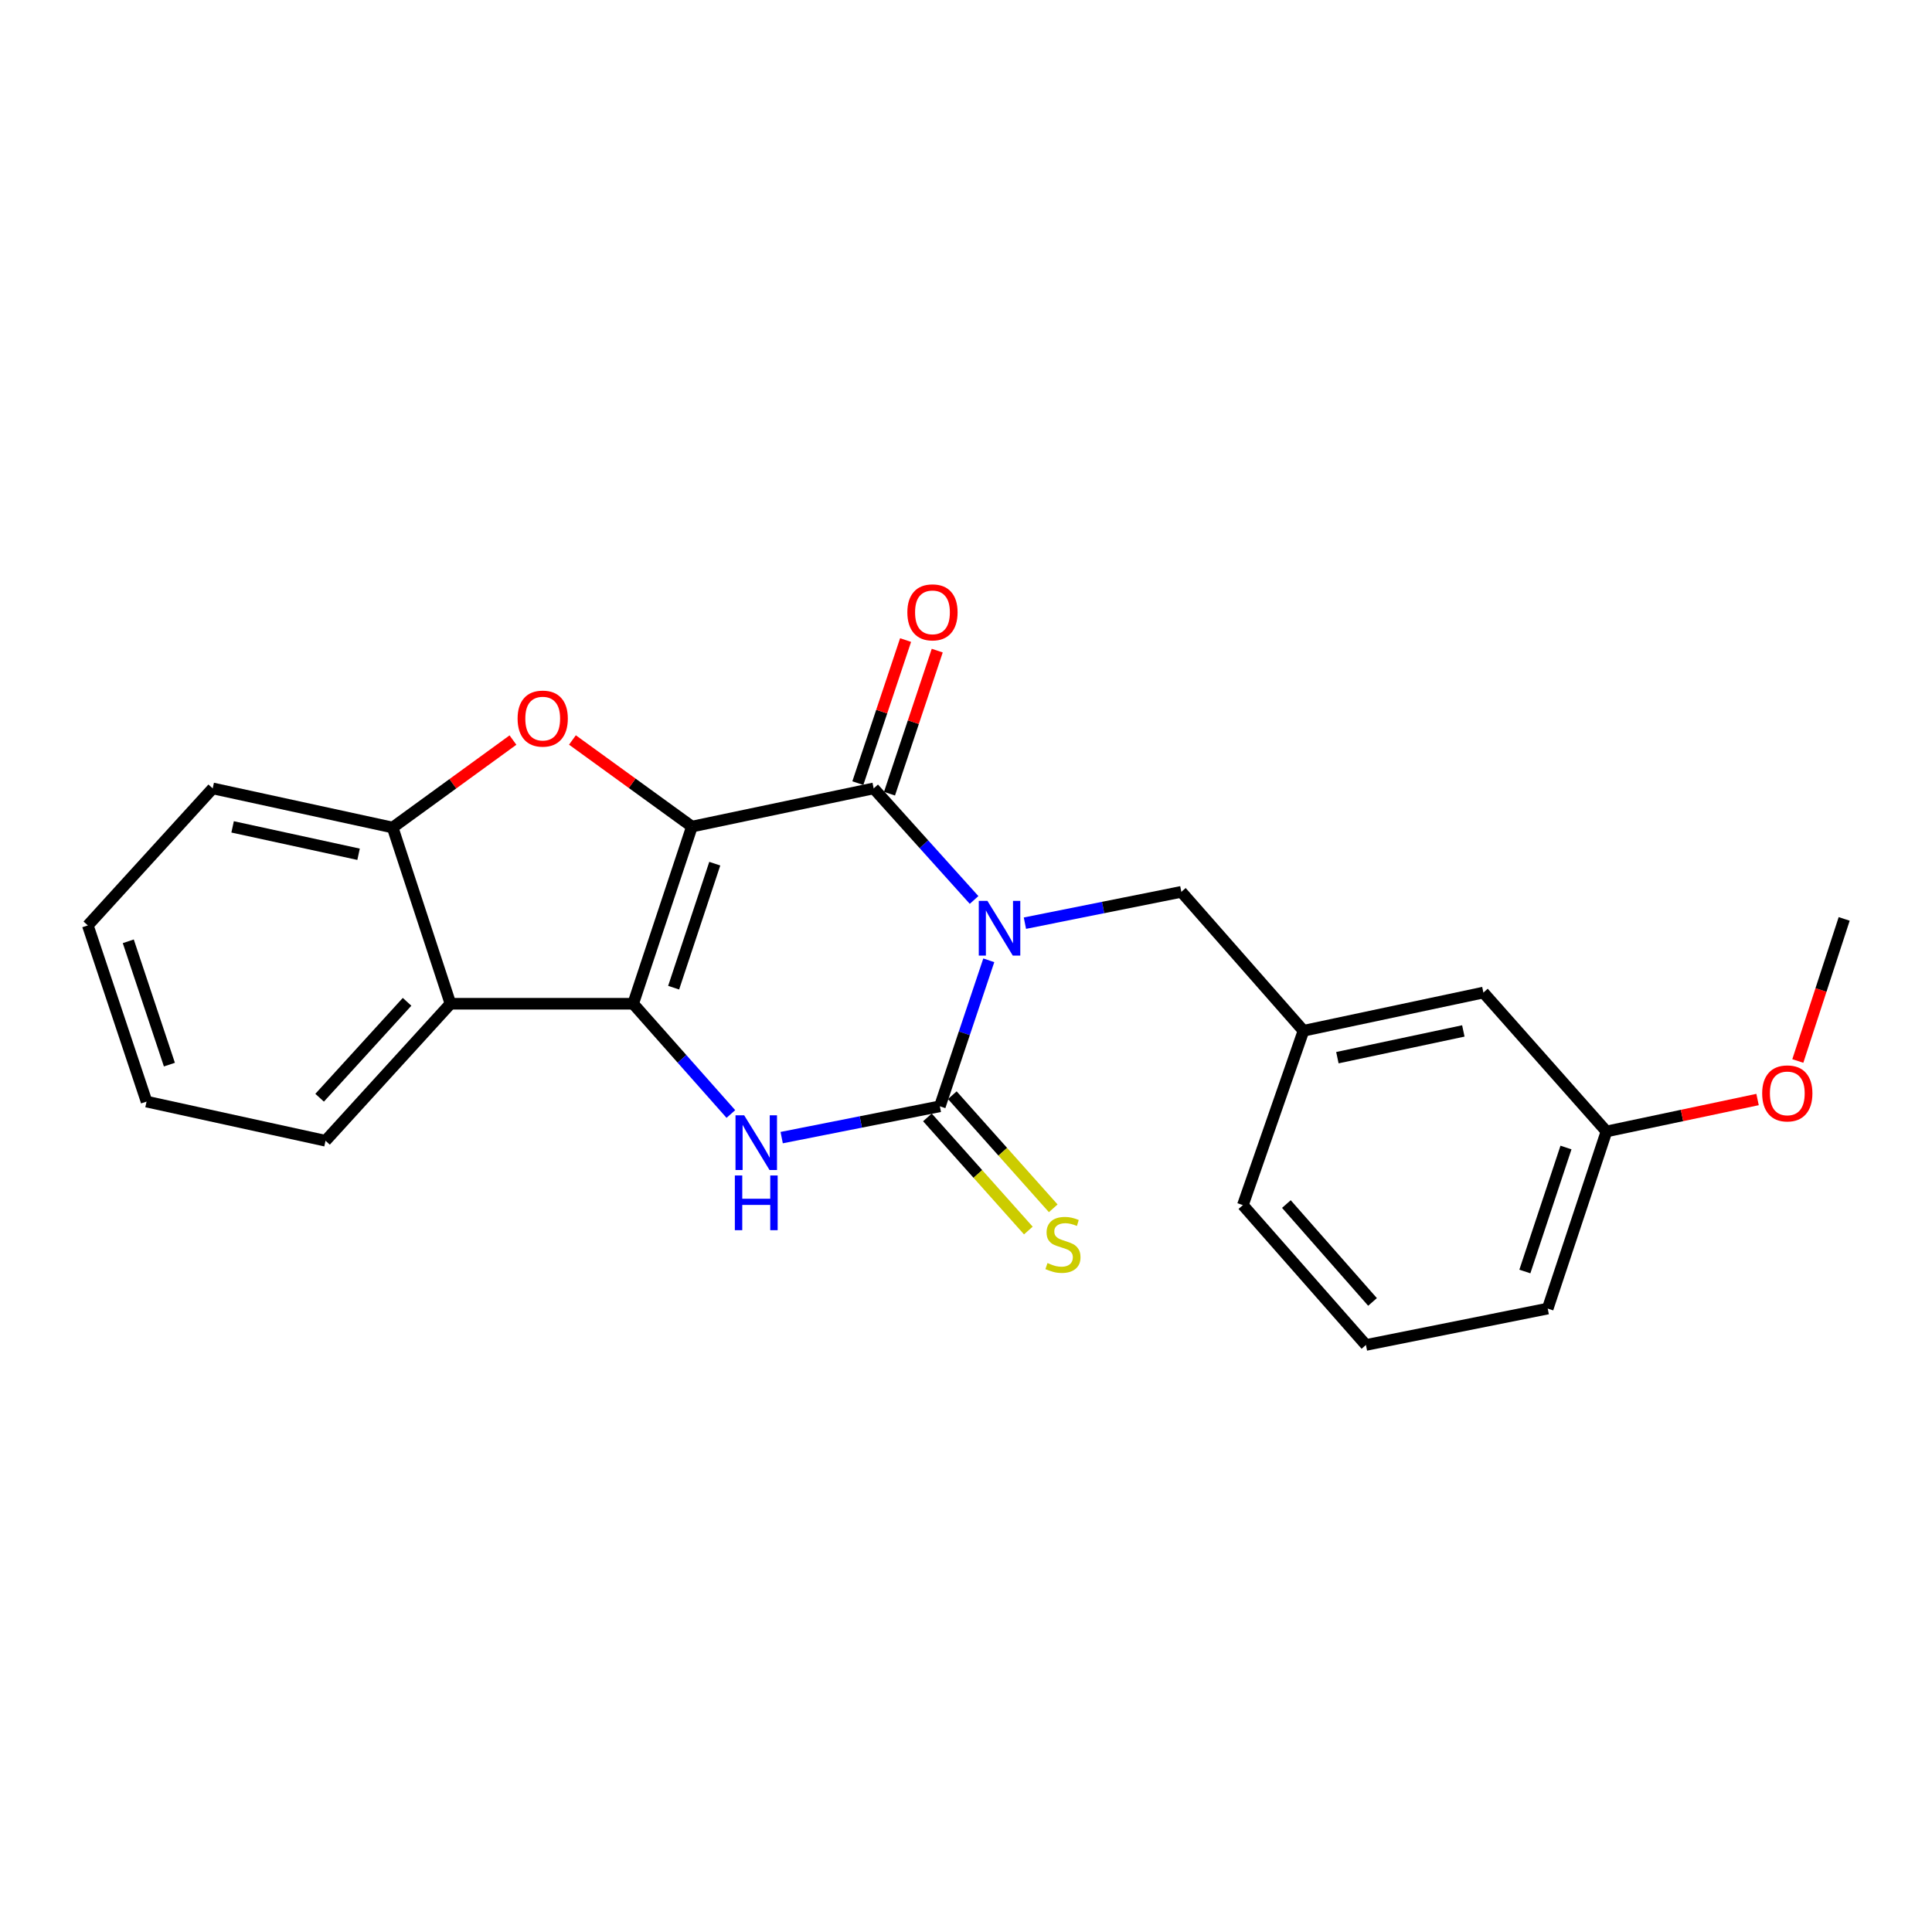<?xml version='1.0' encoding='iso-8859-1'?>
<svg version='1.1' baseProfile='full'
              xmlns='http://www.w3.org/2000/svg'
                      xmlns:rdkit='http://www.rdkit.org/xml'
                      xmlns:xlink='http://www.w3.org/1999/xlink'
                  xml:space='preserve'
width='1000px' height='1000px' viewBox='0 0 1000 1000'>
<!-- END OF HEADER -->
<rect style='opacity:1.0;fill:#FFFFFF;stroke:none' width='1000' height='1000' x='0' y='0'> </rect>
<path class='bond-1' d='M 358.136,427.84 L 327.724,519.537' style='fill:none;fill-rule:evenodd;stroke:#000000;stroke-width:6px;stroke-linecap:butt;stroke-linejoin:miter;stroke-opacity:1' />
<path class='bond-1' d='M 369.965,447.031 L 348.677,511.219' style='fill:none;fill-rule:evenodd;stroke:#000000;stroke-width:6px;stroke-linecap:butt;stroke-linejoin:miter;stroke-opacity:1' />
<path class='bond-2' d='M 358.136,427.84 L 452.213,408.077' style='fill:none;fill-rule:evenodd;stroke:#000000;stroke-width:6px;stroke-linecap:butt;stroke-linejoin:miter;stroke-opacity:1' />
<path class='bond-5' d='M 358.136,427.84 L 327.213,405.426' style='fill:none;fill-rule:evenodd;stroke:#000000;stroke-width:6px;stroke-linecap:butt;stroke-linejoin:miter;stroke-opacity:1' />
<path class='bond-5' d='M 327.213,405.426 L 296.291,383.011' style='fill:none;fill-rule:evenodd;stroke:#FF0000;stroke-width:6px;stroke-linecap:butt;stroke-linejoin:miter;stroke-opacity:1' />
<path class='bond-0' d='M 504.181,465.822 L 478.197,436.949' style='fill:none;fill-rule:evenodd;stroke:#0000FF;stroke-width:6px;stroke-linecap:butt;stroke-linejoin:miter;stroke-opacity:1' />
<path class='bond-0' d='M 478.197,436.949 L 452.213,408.077' style='fill:none;fill-rule:evenodd;stroke:#000000;stroke-width:6px;stroke-linecap:butt;stroke-linejoin:miter;stroke-opacity:1' />
<path class='bond-3' d='M 511.796,497.052 L 499.134,534.836' style='fill:none;fill-rule:evenodd;stroke:#0000FF;stroke-width:6px;stroke-linecap:butt;stroke-linejoin:miter;stroke-opacity:1' />
<path class='bond-3' d='M 499.134,534.836 L 486.473,572.62' style='fill:none;fill-rule:evenodd;stroke:#000000;stroke-width:6px;stroke-linecap:butt;stroke-linejoin:miter;stroke-opacity:1' />
<path class='bond-8' d='M 530.495,477.831 L 570.978,469.725' style='fill:none;fill-rule:evenodd;stroke:#0000FF;stroke-width:6px;stroke-linecap:butt;stroke-linejoin:miter;stroke-opacity:1' />
<path class='bond-8' d='M 570.978,469.725 L 611.461,461.62' style='fill:none;fill-rule:evenodd;stroke:#000000;stroke-width:6px;stroke-linecap:butt;stroke-linejoin:miter;stroke-opacity:1' />
<path class='bond-4' d='M 327.724,519.537 L 353.009,548.071' style='fill:none;fill-rule:evenodd;stroke:#000000;stroke-width:6px;stroke-linecap:butt;stroke-linejoin:miter;stroke-opacity:1' />
<path class='bond-4' d='M 353.009,548.071 L 378.295,576.604' style='fill:none;fill-rule:evenodd;stroke:#0000FF;stroke-width:6px;stroke-linecap:butt;stroke-linejoin:miter;stroke-opacity:1' />
<path class='bond-6' d='M 327.724,519.537 L 233.158,519.537' style='fill:none;fill-rule:evenodd;stroke:#000000;stroke-width:6px;stroke-linecap:butt;stroke-linejoin:miter;stroke-opacity:1' />
<path class='bond-10' d='M 460.404,410.809 L 472.756,373.787' style='fill:none;fill-rule:evenodd;stroke:#000000;stroke-width:6px;stroke-linecap:butt;stroke-linejoin:miter;stroke-opacity:1' />
<path class='bond-10' d='M 472.756,373.787 L 485.109,336.765' style='fill:none;fill-rule:evenodd;stroke:#FF0000;stroke-width:6px;stroke-linecap:butt;stroke-linejoin:miter;stroke-opacity:1' />
<path class='bond-10' d='M 444.023,405.344 L 456.375,368.321' style='fill:none;fill-rule:evenodd;stroke:#000000;stroke-width:6px;stroke-linecap:butt;stroke-linejoin:miter;stroke-opacity:1' />
<path class='bond-10' d='M 456.375,368.321 L 468.728,331.299' style='fill:none;fill-rule:evenodd;stroke:#FF0000;stroke-width:6px;stroke-linecap:butt;stroke-linejoin:miter;stroke-opacity:1' />
<path class='bond-9' d='M 480.03,578.369 L 506.15,607.643' style='fill:none;fill-rule:evenodd;stroke:#000000;stroke-width:6px;stroke-linecap:butt;stroke-linejoin:miter;stroke-opacity:1' />
<path class='bond-9' d='M 506.15,607.643 L 532.27,636.917' style='fill:none;fill-rule:evenodd;stroke:#CCCC00;stroke-width:6px;stroke-linecap:butt;stroke-linejoin:miter;stroke-opacity:1' />
<path class='bond-9' d='M 492.915,566.872 L 519.035,596.146' style='fill:none;fill-rule:evenodd;stroke:#000000;stroke-width:6px;stroke-linecap:butt;stroke-linejoin:miter;stroke-opacity:1' />
<path class='bond-9' d='M 519.035,596.146 L 545.155,625.42' style='fill:none;fill-rule:evenodd;stroke:#CCCC00;stroke-width:6px;stroke-linecap:butt;stroke-linejoin:miter;stroke-opacity:1' />
<path class='bond-24' d='M 486.473,572.62 L 445.536,580.724' style='fill:none;fill-rule:evenodd;stroke:#000000;stroke-width:6px;stroke-linecap:butt;stroke-linejoin:miter;stroke-opacity:1' />
<path class='bond-24' d='M 445.536,580.724 L 404.598,588.828' style='fill:none;fill-rule:evenodd;stroke:#0000FF;stroke-width:6px;stroke-linecap:butt;stroke-linejoin:miter;stroke-opacity:1' />
<path class='bond-7' d='M 265.505,383.057 L 234.37,405.693' style='fill:none;fill-rule:evenodd;stroke:#FF0000;stroke-width:6px;stroke-linecap:butt;stroke-linejoin:miter;stroke-opacity:1' />
<path class='bond-7' d='M 234.37,405.693 L 203.234,428.329' style='fill:none;fill-rule:evenodd;stroke:#000000;stroke-width:6px;stroke-linecap:butt;stroke-linejoin:miter;stroke-opacity:1' />
<path class='bond-14' d='M 233.158,519.537 L 168.495,590.455' style='fill:none;fill-rule:evenodd;stroke:#000000;stroke-width:6px;stroke-linecap:butt;stroke-linejoin:miter;stroke-opacity:1' />
<path class='bond-14' d='M 210.697,518.54 L 165.434,568.182' style='fill:none;fill-rule:evenodd;stroke:#000000;stroke-width:6px;stroke-linecap:butt;stroke-linejoin:miter;stroke-opacity:1' />
<path class='bond-23' d='M 233.158,519.537 L 203.234,428.329' style='fill:none;fill-rule:evenodd;stroke:#000000;stroke-width:6px;stroke-linecap:butt;stroke-linejoin:miter;stroke-opacity:1' />
<path class='bond-15' d='M 203.234,428.329 L 110.098,408.077' style='fill:none;fill-rule:evenodd;stroke:#000000;stroke-width:6px;stroke-linecap:butt;stroke-linejoin:miter;stroke-opacity:1' />
<path class='bond-15' d='M 185.595,442.166 L 120.399,427.989' style='fill:none;fill-rule:evenodd;stroke:#000000;stroke-width:6px;stroke-linecap:butt;stroke-linejoin:miter;stroke-opacity:1' />
<path class='bond-11' d='M 611.461,461.62 L 674.675,533.525' style='fill:none;fill-rule:evenodd;stroke:#000000;stroke-width:6px;stroke-linecap:butt;stroke-linejoin:miter;stroke-opacity:1' />
<path class='bond-12' d='M 674.675,533.525 L 767.802,513.752' style='fill:none;fill-rule:evenodd;stroke:#000000;stroke-width:6px;stroke-linecap:butt;stroke-linejoin:miter;stroke-opacity:1' />
<path class='bond-12' d='M 692.23,547.452 L 757.419,533.611' style='fill:none;fill-rule:evenodd;stroke:#000000;stroke-width:6px;stroke-linecap:butt;stroke-linejoin:miter;stroke-opacity:1' />
<path class='bond-18' d='M 674.675,533.525 L 643.312,623.765' style='fill:none;fill-rule:evenodd;stroke:#000000;stroke-width:6px;stroke-linecap:butt;stroke-linejoin:miter;stroke-opacity:1' />
<path class='bond-13' d='M 767.802,513.752 L 831.505,585.639' style='fill:none;fill-rule:evenodd;stroke:#000000;stroke-width:6px;stroke-linecap:butt;stroke-linejoin:miter;stroke-opacity:1' />
<path class='bond-16' d='M 831.505,585.639 L 870.608,577.374' style='fill:none;fill-rule:evenodd;stroke:#000000;stroke-width:6px;stroke-linecap:butt;stroke-linejoin:miter;stroke-opacity:1' />
<path class='bond-16' d='M 870.608,577.374 L 909.71,569.11' style='fill:none;fill-rule:evenodd;stroke:#FF0000;stroke-width:6px;stroke-linecap:butt;stroke-linejoin:miter;stroke-opacity:1' />
<path class='bond-26' d='M 831.505,585.639 L 801.092,677.317' style='fill:none;fill-rule:evenodd;stroke:#000000;stroke-width:6px;stroke-linecap:butt;stroke-linejoin:miter;stroke-opacity:1' />
<path class='bond-26' d='M 810.552,593.953 L 789.264,658.128' style='fill:none;fill-rule:evenodd;stroke:#000000;stroke-width:6px;stroke-linecap:butt;stroke-linejoin:miter;stroke-opacity:1' />
<path class='bond-21' d='M 168.495,590.455 L 75.857,570.183' style='fill:none;fill-rule:evenodd;stroke:#000000;stroke-width:6px;stroke-linecap:butt;stroke-linejoin:miter;stroke-opacity:1' />
<path class='bond-22' d='M 110.098,408.077 L 45.455,478.994' style='fill:none;fill-rule:evenodd;stroke:#000000;stroke-width:6px;stroke-linecap:butt;stroke-linejoin:miter;stroke-opacity:1' />
<path class='bond-20' d='M 930.549,549.164 L 942.547,512.395' style='fill:none;fill-rule:evenodd;stroke:#FF0000;stroke-width:6px;stroke-linecap:butt;stroke-linejoin:miter;stroke-opacity:1' />
<path class='bond-20' d='M 942.547,512.395 L 954.545,475.627' style='fill:none;fill-rule:evenodd;stroke:#000000;stroke-width:6px;stroke-linecap:butt;stroke-linejoin:miter;stroke-opacity:1' />
<path class='bond-17' d='M 707.006,696.15 L 643.312,623.765' style='fill:none;fill-rule:evenodd;stroke:#000000;stroke-width:6px;stroke-linecap:butt;stroke-linejoin:miter;stroke-opacity:1' />
<path class='bond-17' d='M 710.416,673.885 L 665.831,623.215' style='fill:none;fill-rule:evenodd;stroke:#000000;stroke-width:6px;stroke-linecap:butt;stroke-linejoin:miter;stroke-opacity:1' />
<path class='bond-19' d='M 707.006,696.15 L 801.092,677.317' style='fill:none;fill-rule:evenodd;stroke:#000000;stroke-width:6px;stroke-linecap:butt;stroke-linejoin:miter;stroke-opacity:1' />
<path class='bond-25' d='M 75.857,570.183 L 45.455,478.994' style='fill:none;fill-rule:evenodd;stroke:#000000;stroke-width:6px;stroke-linecap:butt;stroke-linejoin:miter;stroke-opacity:1' />
<path class='bond-25' d='M 87.679,551.043 L 66.397,487.21' style='fill:none;fill-rule:evenodd;stroke:#000000;stroke-width:6px;stroke-linecap:butt;stroke-linejoin:miter;stroke-opacity:1' />
<path  class='atom-1' d='M 511.095 466.302
L 520.375 481.302
Q 521.295 482.782, 522.775 485.462
Q 524.255 488.142, 524.335 488.302
L 524.335 466.302
L 528.095 466.302
L 528.095 494.622
L 524.215 494.622
L 514.255 478.222
Q 513.095 476.302, 511.855 474.102
Q 510.655 471.902, 510.295 471.222
L 510.295 494.622
L 506.615 494.622
L 506.615 466.302
L 511.095 466.302
' fill='#0000FF'/>
<path  class='atom-5' d='M 385.176 577.274
L 394.456 592.274
Q 395.376 593.754, 396.856 596.434
Q 398.336 599.114, 398.416 599.274
L 398.416 577.274
L 402.176 577.274
L 402.176 605.594
L 398.296 605.594
L 388.336 589.194
Q 387.176 587.274, 385.936 585.074
Q 384.736 582.874, 384.376 582.194
L 384.376 605.594
L 380.696 605.594
L 380.696 577.274
L 385.176 577.274
' fill='#0000FF'/>
<path  class='atom-5' d='M 380.356 608.426
L 384.196 608.426
L 384.196 620.466
L 398.676 620.466
L 398.676 608.426
L 402.516 608.426
L 402.516 636.746
L 398.676 636.746
L 398.676 623.666
L 384.196 623.666
L 384.196 636.746
L 380.356 636.746
L 380.356 608.426
' fill='#0000FF'/>
<path  class='atom-6' d='M 267.906 371.94
Q 267.906 365.14, 271.266 361.34
Q 274.626 357.54, 280.906 357.54
Q 287.186 357.54, 290.546 361.34
Q 293.906 365.14, 293.906 371.94
Q 293.906 378.82, 290.506 382.74
Q 287.106 386.62, 280.906 386.62
Q 274.666 386.62, 271.266 382.74
Q 267.906 378.86, 267.906 371.94
M 280.906 383.42
Q 285.226 383.42, 287.546 380.54
Q 289.906 377.62, 289.906 371.94
Q 289.906 366.38, 287.546 363.58
Q 285.226 360.74, 280.906 360.74
Q 276.586 360.74, 274.226 363.54
Q 271.906 366.34, 271.906 371.94
Q 271.906 377.66, 274.226 380.54
Q 276.586 383.42, 280.906 383.42
' fill='#FF0000'/>
<path  class='atom-10' d='M 542.185 653.747
Q 542.505 653.867, 543.825 654.427
Q 545.145 654.987, 546.585 655.347
Q 548.065 655.667, 549.505 655.667
Q 552.185 655.667, 553.745 654.387
Q 555.305 653.067, 555.305 650.787
Q 555.305 649.227, 554.505 648.267
Q 553.745 647.307, 552.545 646.787
Q 551.345 646.267, 549.345 645.667
Q 546.825 644.907, 545.305 644.187
Q 543.825 643.467, 542.745 641.947
Q 541.705 640.427, 541.705 637.867
Q 541.705 634.307, 544.105 632.107
Q 546.545 629.907, 551.345 629.907
Q 554.625 629.907, 558.345 631.467
L 557.425 634.547
Q 554.025 633.147, 551.465 633.147
Q 548.705 633.147, 547.185 634.307
Q 545.665 635.427, 545.705 637.387
Q 545.705 638.907, 546.465 639.827
Q 547.265 640.747, 548.385 641.267
Q 549.545 641.787, 551.465 642.387
Q 554.025 643.187, 555.545 643.987
Q 557.065 644.787, 558.145 646.427
Q 559.265 648.027, 559.265 650.787
Q 559.265 654.707, 556.625 656.827
Q 554.025 658.907, 549.665 658.907
Q 547.145 658.907, 545.225 658.347
Q 543.345 657.827, 541.105 656.907
L 542.185 653.747
' fill='#CCCC00'/>
<path  class='atom-11' d='M 469.645 316.948
Q 469.645 310.148, 473.005 306.348
Q 476.365 302.548, 482.645 302.548
Q 488.925 302.548, 492.285 306.348
Q 495.645 310.148, 495.645 316.948
Q 495.645 323.828, 492.245 327.748
Q 488.845 331.628, 482.645 331.628
Q 476.405 331.628, 473.005 327.748
Q 469.645 323.868, 469.645 316.948
M 482.645 328.428
Q 486.965 328.428, 489.285 325.548
Q 491.645 322.628, 491.645 316.948
Q 491.645 311.388, 489.285 308.588
Q 486.965 305.748, 482.645 305.748
Q 478.325 305.748, 475.965 308.548
Q 473.645 311.348, 473.645 316.948
Q 473.645 322.668, 475.965 325.548
Q 478.325 328.428, 482.645 328.428
' fill='#FF0000'/>
<path  class='atom-17' d='M 912.102 565.936
Q 912.102 559.136, 915.462 555.336
Q 918.822 551.536, 925.102 551.536
Q 931.382 551.536, 934.742 555.336
Q 938.102 559.136, 938.102 565.936
Q 938.102 572.816, 934.702 576.736
Q 931.302 580.616, 925.102 580.616
Q 918.862 580.616, 915.462 576.736
Q 912.102 572.856, 912.102 565.936
M 925.102 577.416
Q 929.422 577.416, 931.742 574.536
Q 934.102 571.616, 934.102 565.936
Q 934.102 560.376, 931.742 557.576
Q 929.422 554.736, 925.102 554.736
Q 920.782 554.736, 918.422 557.536
Q 916.102 560.336, 916.102 565.936
Q 916.102 571.656, 918.422 574.536
Q 920.782 577.416, 925.102 577.416
' fill='#FF0000'/>
</svg>
